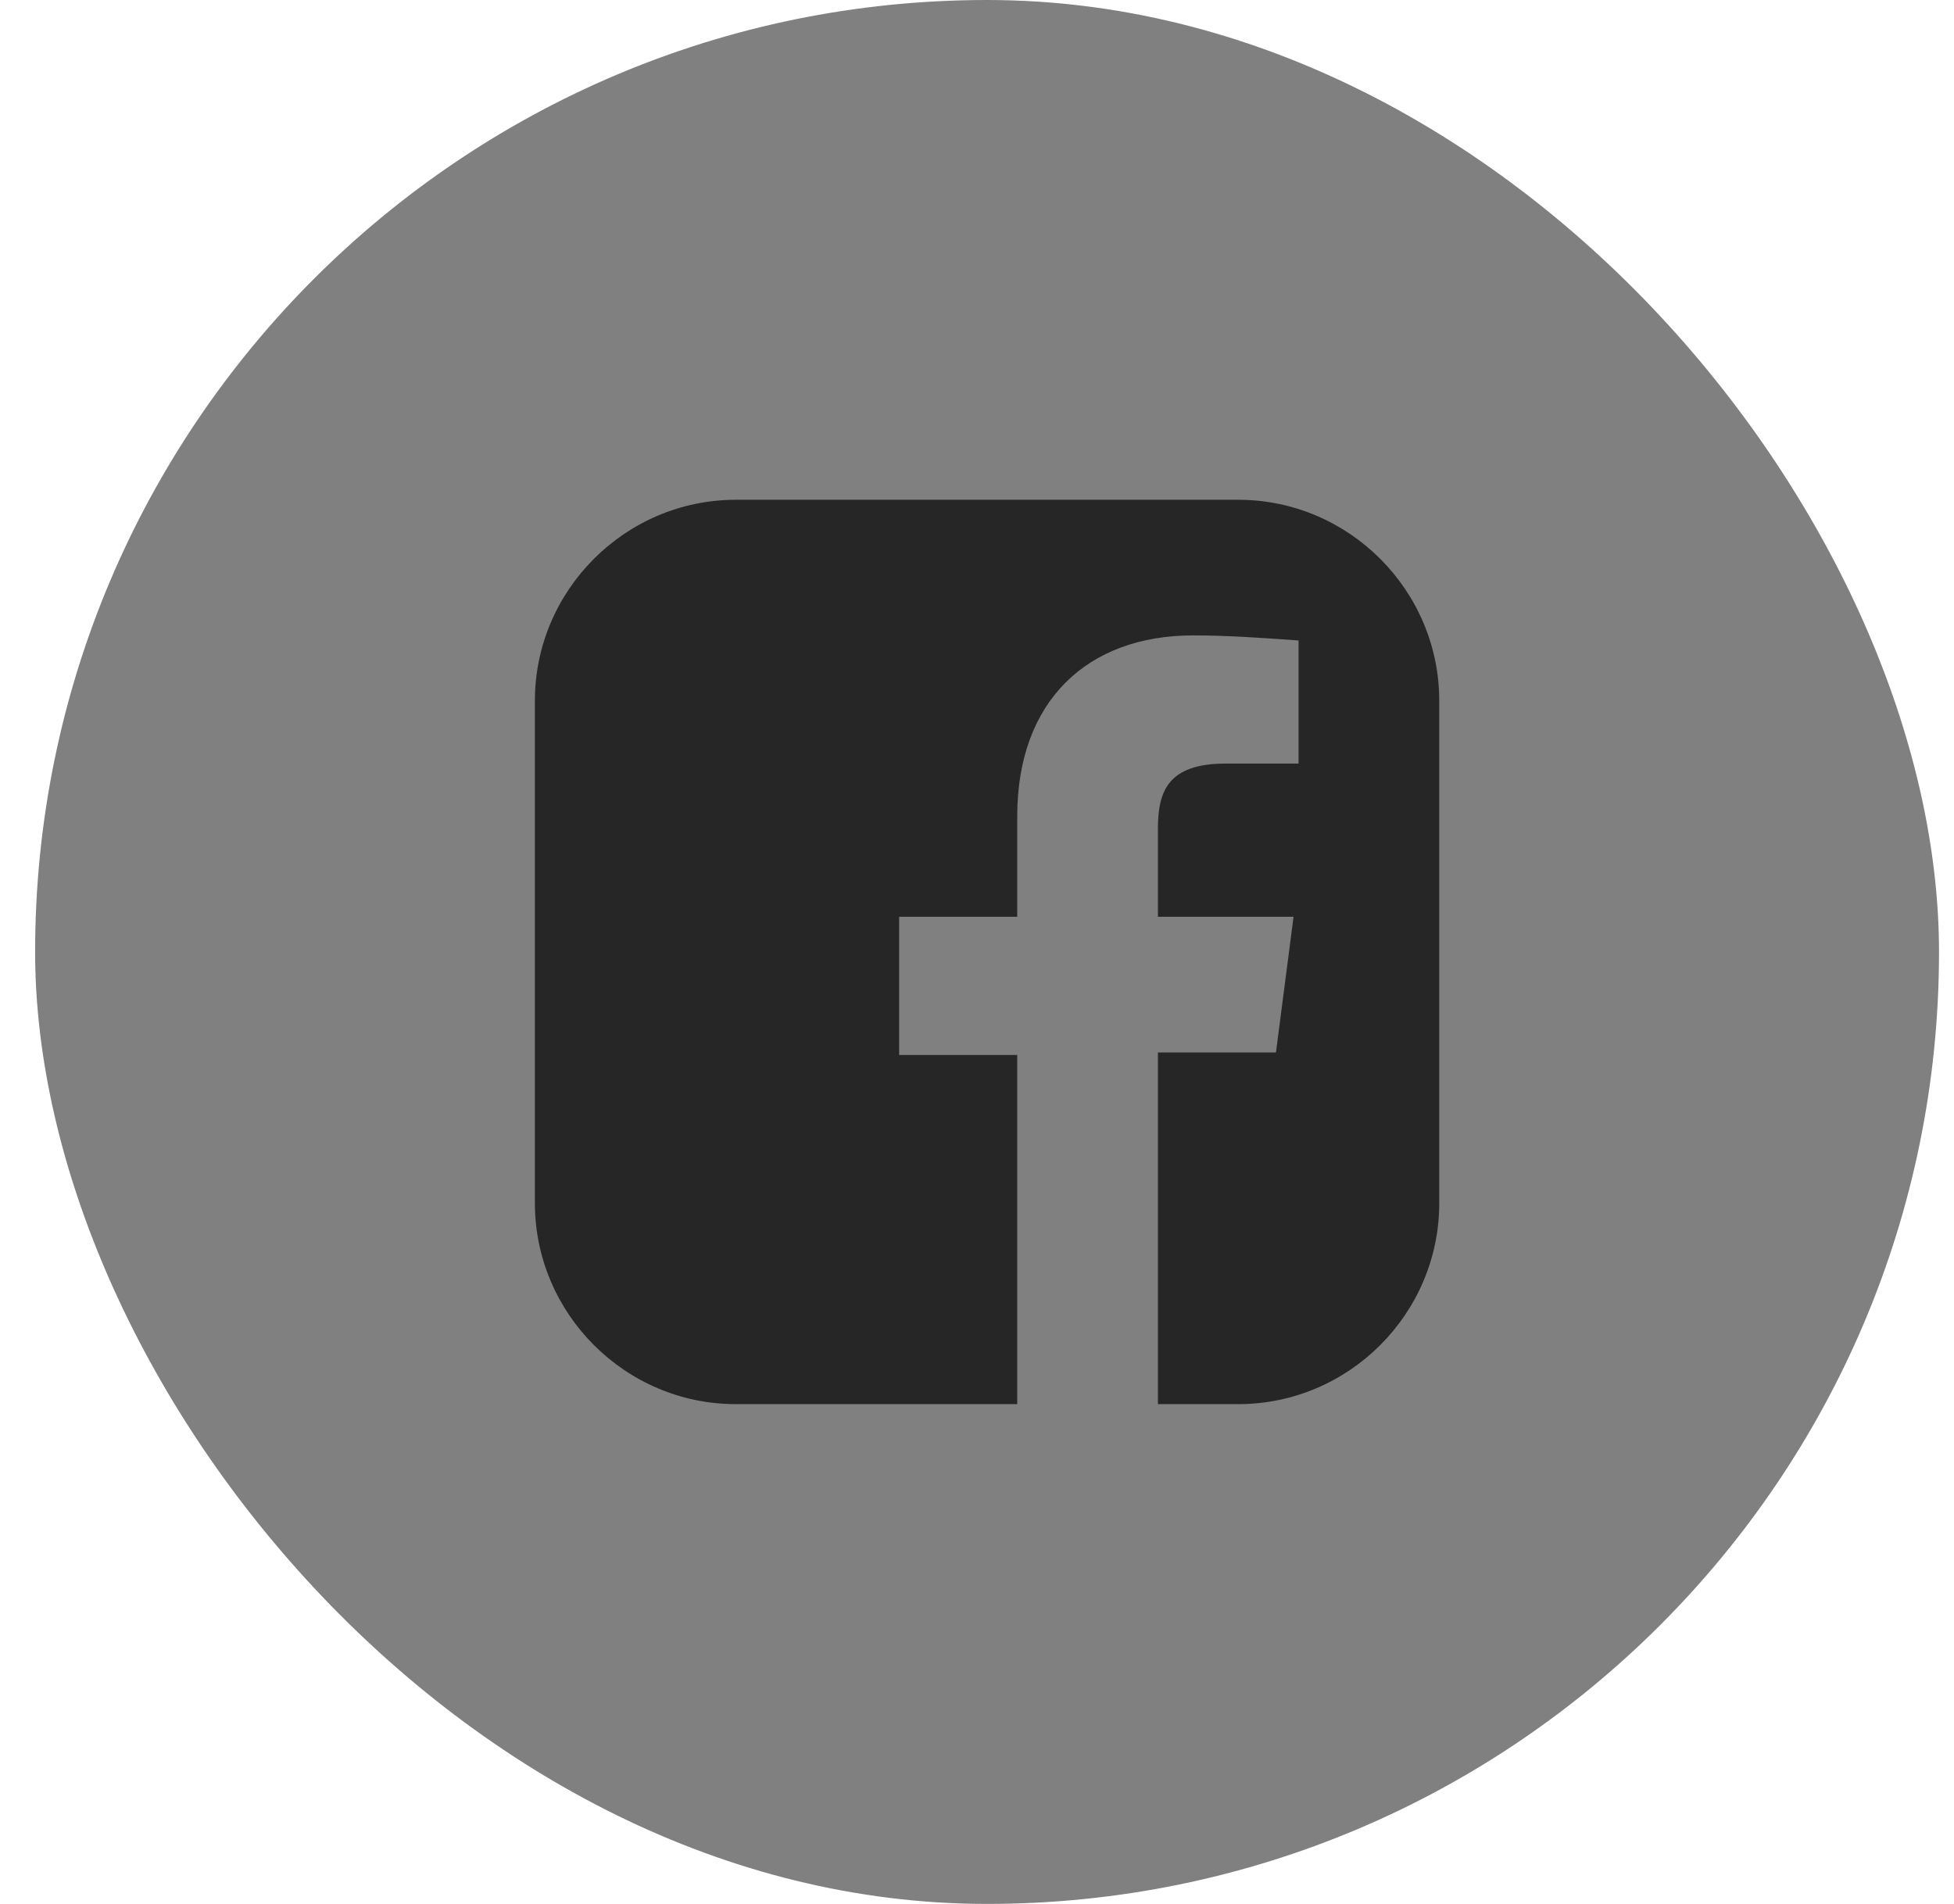<svg width="39" height="38" viewBox="0 0 39 38" fill="none" xmlns="http://www.w3.org/2000/svg">
<rect x="0.701" width="38" height="38" rx="19" fill="#808080"/>
<path d="M24.715 9.975H14.687C12.481 9.975 10.676 11.78 10.676 13.986V24.014C10.676 26.22 12.481 28.025 14.687 28.025H20.303V21.056H17.946V18.298H20.303V16.293C20.303 13.986 21.707 12.682 23.813 12.682C24.515 12.682 25.216 12.733 25.918 12.783V15.24H24.464C23.311 15.24 23.111 15.791 23.111 16.543V18.298H25.818L25.467 21.006H23.111V28.025H24.715C26.921 28.025 28.726 26.22 28.726 24.014V13.986C28.726 11.78 26.921 9.975 24.715 9.975Z" fill="#262626"/>
</svg>
